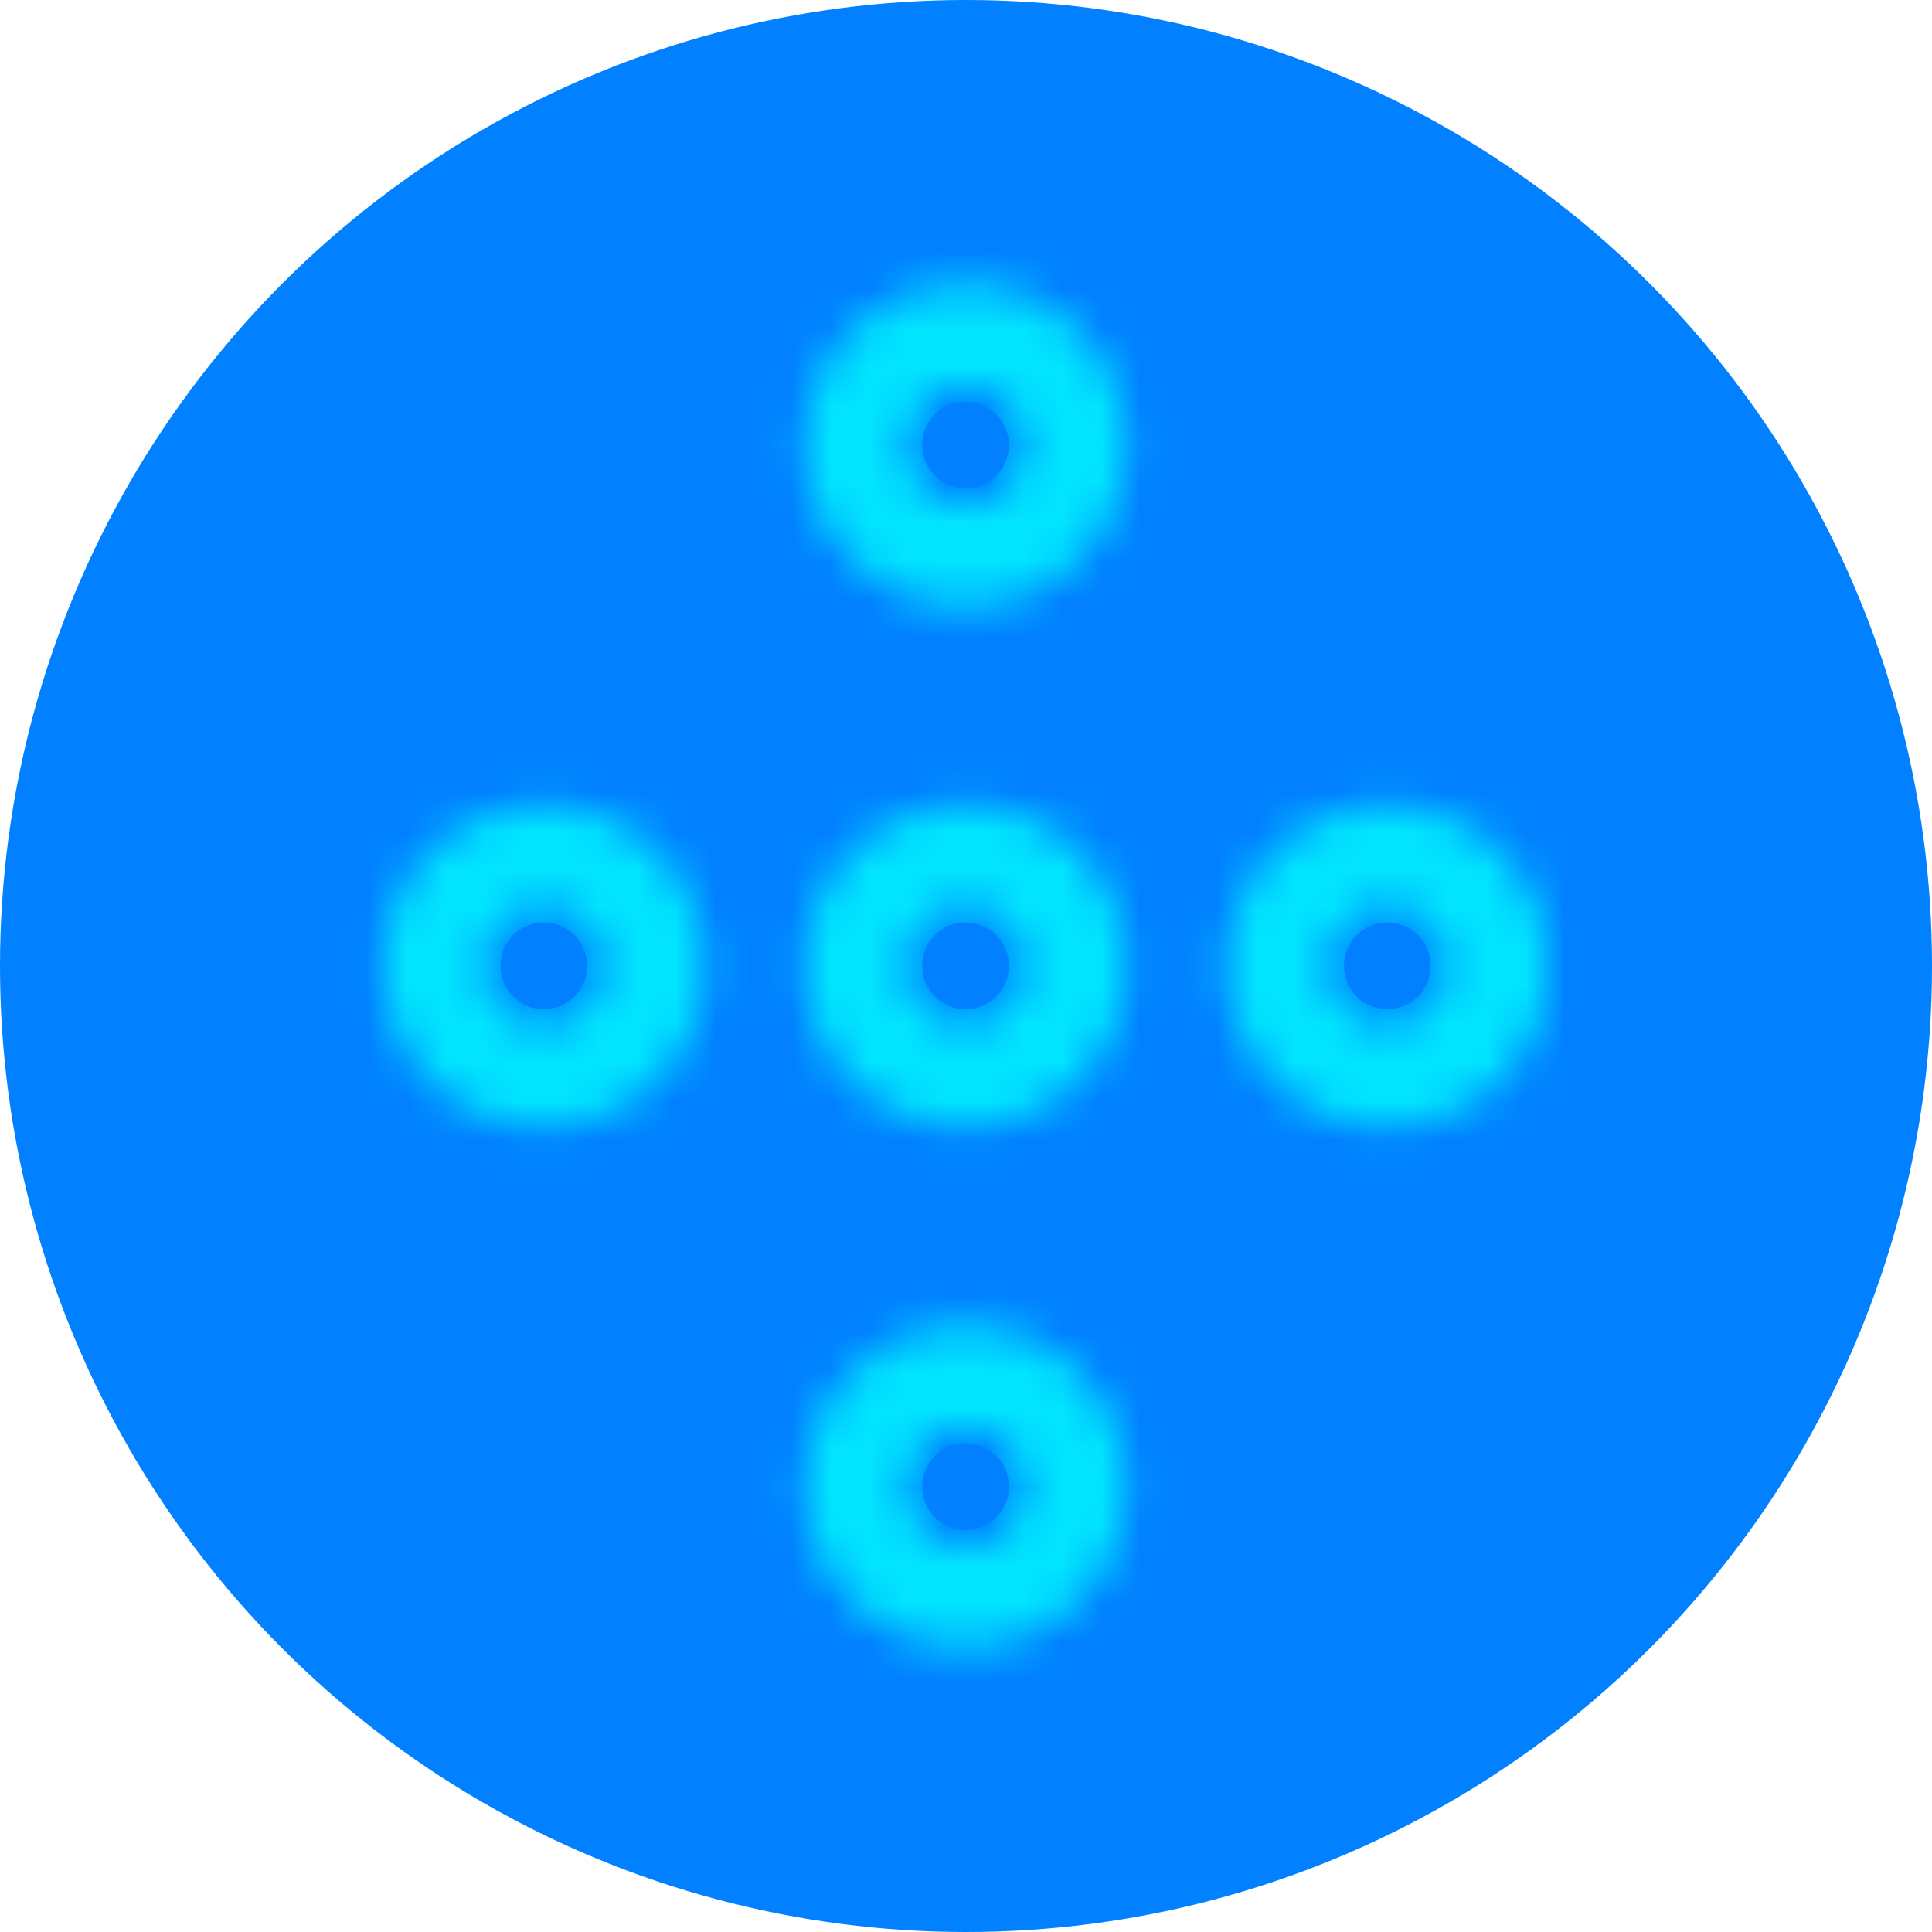 <svg width="50" height="50" viewBox="0 0 50 50" fill="none" xmlns="http://www.w3.org/2000/svg">
<circle cx="25" cy="25" r="25" fill="#0180FF"/>
<mask id="path-2-inside-1_653_27" fill="white">
<path fill-rule="evenodd" clip-rule="evenodd" d="M26.515 11.514C26.515 12.358 25.831 13.041 24.989 13.041C24.146 13.041 23.462 12.358 23.462 11.514C23.462 10.671 24.146 9.988 24.989 9.988C25.831 9.988 26.515 10.671 26.515 11.514ZM24.989 15.69C27.294 15.69 29.164 13.82 29.164 11.514C29.164 9.209 27.294 7.339 24.989 7.339C22.683 7.339 20.814 9.209 20.814 11.514C20.814 13.82 22.683 15.69 24.989 15.69ZM14.074 26.521C14.917 26.521 15.601 25.838 15.601 24.995C15.601 24.152 14.917 23.468 14.074 23.468C13.231 23.468 12.548 24.152 12.548 24.995C12.548 25.838 13.231 26.521 14.074 26.521ZM18.249 24.995C18.249 27.3 16.38 29.17 14.074 29.17C11.768 29.17 9.899 27.3 9.899 24.995C9.899 22.689 11.768 20.819 14.074 20.819C16.38 20.819 18.249 22.689 18.249 24.995ZM24.989 40.001C25.831 40.001 26.515 39.317 26.515 38.474C26.515 37.631 25.831 36.948 24.989 36.948C24.146 36.948 23.462 37.631 23.462 38.474C23.462 39.317 24.146 40.001 24.989 40.001ZM29.164 38.474C29.164 40.78 27.294 42.65 24.989 42.65C22.683 42.65 20.814 40.78 20.814 38.474C20.814 36.169 22.683 34.299 24.989 34.299C27.294 34.299 29.164 36.169 29.164 38.474ZM26.515 24.995C26.515 25.838 25.831 26.521 24.989 26.521C24.146 26.521 23.462 25.838 23.462 24.995C23.462 24.152 24.146 23.468 24.989 23.468C25.831 23.468 26.515 24.152 26.515 24.995ZM24.989 29.17C27.294 29.17 29.164 27.3 29.164 24.995C29.164 22.689 27.294 20.819 24.989 20.819C22.683 20.819 20.814 22.689 20.814 24.995C20.814 27.3 22.683 29.17 24.989 29.17ZM35.904 26.521C36.747 26.521 37.43 25.838 37.43 24.995C37.43 24.152 36.747 23.468 35.904 23.468C35.061 23.468 34.378 24.152 34.378 24.995C34.378 25.838 35.061 26.521 35.904 26.521ZM40.079 24.995C40.079 27.3 38.21 29.17 35.904 29.17C33.598 29.17 31.729 27.3 31.729 24.995C31.729 22.689 33.598 20.819 35.904 20.819C38.21 20.819 40.079 22.689 40.079 24.995Z"/>
</mask>
<path d="M24.989 15.69C27.294 15.69 29.164 13.82 29.164 11.514H23.866C23.866 10.895 24.369 10.392 24.989 10.392V15.69ZM20.814 11.514C20.814 13.82 22.683 15.69 24.989 15.69V10.392C25.609 10.392 26.111 10.895 26.111 11.514H20.814ZM24.989 7.339C22.683 7.339 20.814 9.209 20.814 11.514H26.111C26.111 12.134 25.609 12.637 24.989 12.637V7.339ZM29.164 11.514C29.164 9.209 27.294 7.339 24.989 7.339V12.637C24.369 12.637 23.866 12.134 23.866 11.514H29.164ZM26.515 11.514C26.515 12.358 25.831 13.041 24.989 13.041V18.338C28.757 18.338 31.812 15.283 31.812 11.514H26.515ZM24.989 9.988C25.831 9.988 26.515 10.671 26.515 11.514H31.812C31.812 7.746 28.757 4.691 24.989 4.691V9.988ZM23.462 11.514C23.462 10.671 24.146 9.988 24.989 9.988V4.691C21.22 4.691 18.165 7.746 18.165 11.514H23.462ZM24.989 13.041C24.146 13.041 23.462 12.358 23.462 11.514H18.165C18.165 15.283 21.22 18.338 24.989 18.338V13.041ZM12.952 24.995C12.952 24.375 13.454 23.872 14.074 23.872V29.17C16.38 29.17 18.249 27.3 18.249 24.995H12.952ZM14.074 26.117C13.454 26.117 12.952 25.614 12.952 24.995H18.249C18.249 22.689 16.38 20.819 14.074 20.819V26.117ZM15.197 24.995C15.197 25.614 14.694 26.117 14.074 26.117V20.819C11.768 20.819 9.899 22.689 9.899 24.995H15.197ZM14.074 23.872C14.694 23.872 15.197 24.375 15.197 24.995H9.899C9.899 27.3 11.768 29.17 14.074 29.17V23.872ZM14.074 31.819C17.843 31.819 20.898 28.763 20.898 24.995H15.601C15.601 25.838 14.917 26.521 14.074 26.521V31.819ZM7.25 24.995C7.25 28.763 10.306 31.819 14.074 31.819V26.521C13.231 26.521 12.548 25.838 12.548 24.995H7.25ZM14.074 18.171C10.306 18.171 7.25 21.226 7.25 24.995H12.548C12.548 24.152 13.231 23.468 14.074 23.468V18.171ZM20.898 24.995C20.898 21.226 17.843 18.171 14.074 18.171V23.468C14.917 23.468 15.601 24.152 15.601 24.995H20.898ZM23.866 38.474C23.866 37.855 24.369 37.352 24.989 37.352V42.65C27.294 42.65 29.164 40.78 29.164 38.474H23.866ZM24.989 39.597C24.369 39.597 23.866 39.094 23.866 38.474H29.164C29.164 36.169 27.294 34.299 24.989 34.299V39.597ZM26.111 38.474C26.111 39.094 25.609 39.597 24.989 39.597V34.299C22.683 34.299 20.814 36.169 20.814 38.474H26.111ZM24.989 37.352C25.609 37.352 26.111 37.855 26.111 38.474H20.814C20.814 40.78 22.683 42.65 24.989 42.65V37.352ZM24.989 45.298C28.757 45.298 31.812 42.243 31.812 38.474H26.515C26.515 39.317 25.831 40.001 24.989 40.001V45.298ZM18.165 38.474C18.165 42.243 21.22 45.298 24.989 45.298V40.001C24.146 40.001 23.462 39.317 23.462 38.474H18.165ZM24.989 31.65C21.22 31.65 18.165 34.706 18.165 38.474H23.462C23.462 37.631 24.146 36.948 24.989 36.948V31.65ZM31.812 38.474C31.812 34.706 28.757 31.65 24.989 31.65V36.948C25.831 36.948 26.515 37.631 26.515 38.474H31.812ZM24.989 29.17C27.294 29.17 29.164 27.3 29.164 24.995H23.866C23.866 24.375 24.369 23.872 24.989 23.872V29.17ZM20.814 24.995C20.814 27.3 22.683 29.17 24.989 29.17V23.872C25.609 23.872 26.111 24.375 26.111 24.995H20.814ZM24.989 20.819C22.683 20.819 20.814 22.689 20.814 24.995H26.111C26.111 25.614 25.609 26.117 24.989 26.117V20.819ZM29.164 24.995C29.164 22.689 27.294 20.819 24.989 20.819V26.117C24.369 26.117 23.866 25.614 23.866 24.995H29.164ZM26.515 24.995C26.515 25.838 25.831 26.521 24.989 26.521V31.819C28.757 31.819 31.812 28.763 31.812 24.995H26.515ZM24.989 23.468C25.831 23.468 26.515 24.152 26.515 24.995H31.812C31.812 21.226 28.757 18.171 24.989 18.171V23.468ZM23.462 24.995C23.462 24.152 24.146 23.468 24.989 23.468V18.171C21.22 18.171 18.165 21.226 18.165 24.995H23.462ZM24.989 26.521C24.146 26.521 23.462 25.838 23.462 24.995H18.165C18.165 28.763 21.22 31.819 24.989 31.819V26.521ZM34.782 24.995C34.782 24.375 35.284 23.872 35.904 23.872V29.17C38.21 29.17 40.079 27.3 40.079 24.995H34.782ZM35.904 26.117C35.284 26.117 34.782 25.614 34.782 24.995H40.079C40.079 22.689 38.21 20.819 35.904 20.819V26.117ZM37.027 24.995C37.027 25.614 36.524 26.117 35.904 26.117V20.819C33.598 20.819 31.729 22.689 31.729 24.995H37.027ZM35.904 23.872C36.524 23.872 37.027 24.375 37.027 24.995H31.729C31.729 27.3 33.598 29.17 35.904 29.17V23.872ZM35.904 31.819C39.673 31.819 42.728 28.763 42.728 24.995H37.43C37.43 25.838 36.747 26.521 35.904 26.521V31.819ZM29.08 24.995C29.08 28.763 32.135 31.819 35.904 31.819V26.521C35.061 26.521 34.378 25.838 34.378 24.995H29.08ZM35.904 18.171C32.135 18.171 29.08 21.226 29.08 24.995H34.378C34.378 24.152 35.061 23.468 35.904 23.468V18.171ZM42.728 24.995C42.728 21.226 39.673 18.171 35.904 18.171V23.468C36.747 23.468 37.43 24.152 37.43 24.995H42.728Z" fill="#01E4FF" mask="url(#path-2-inside-1_653_27)"/>
</svg>
